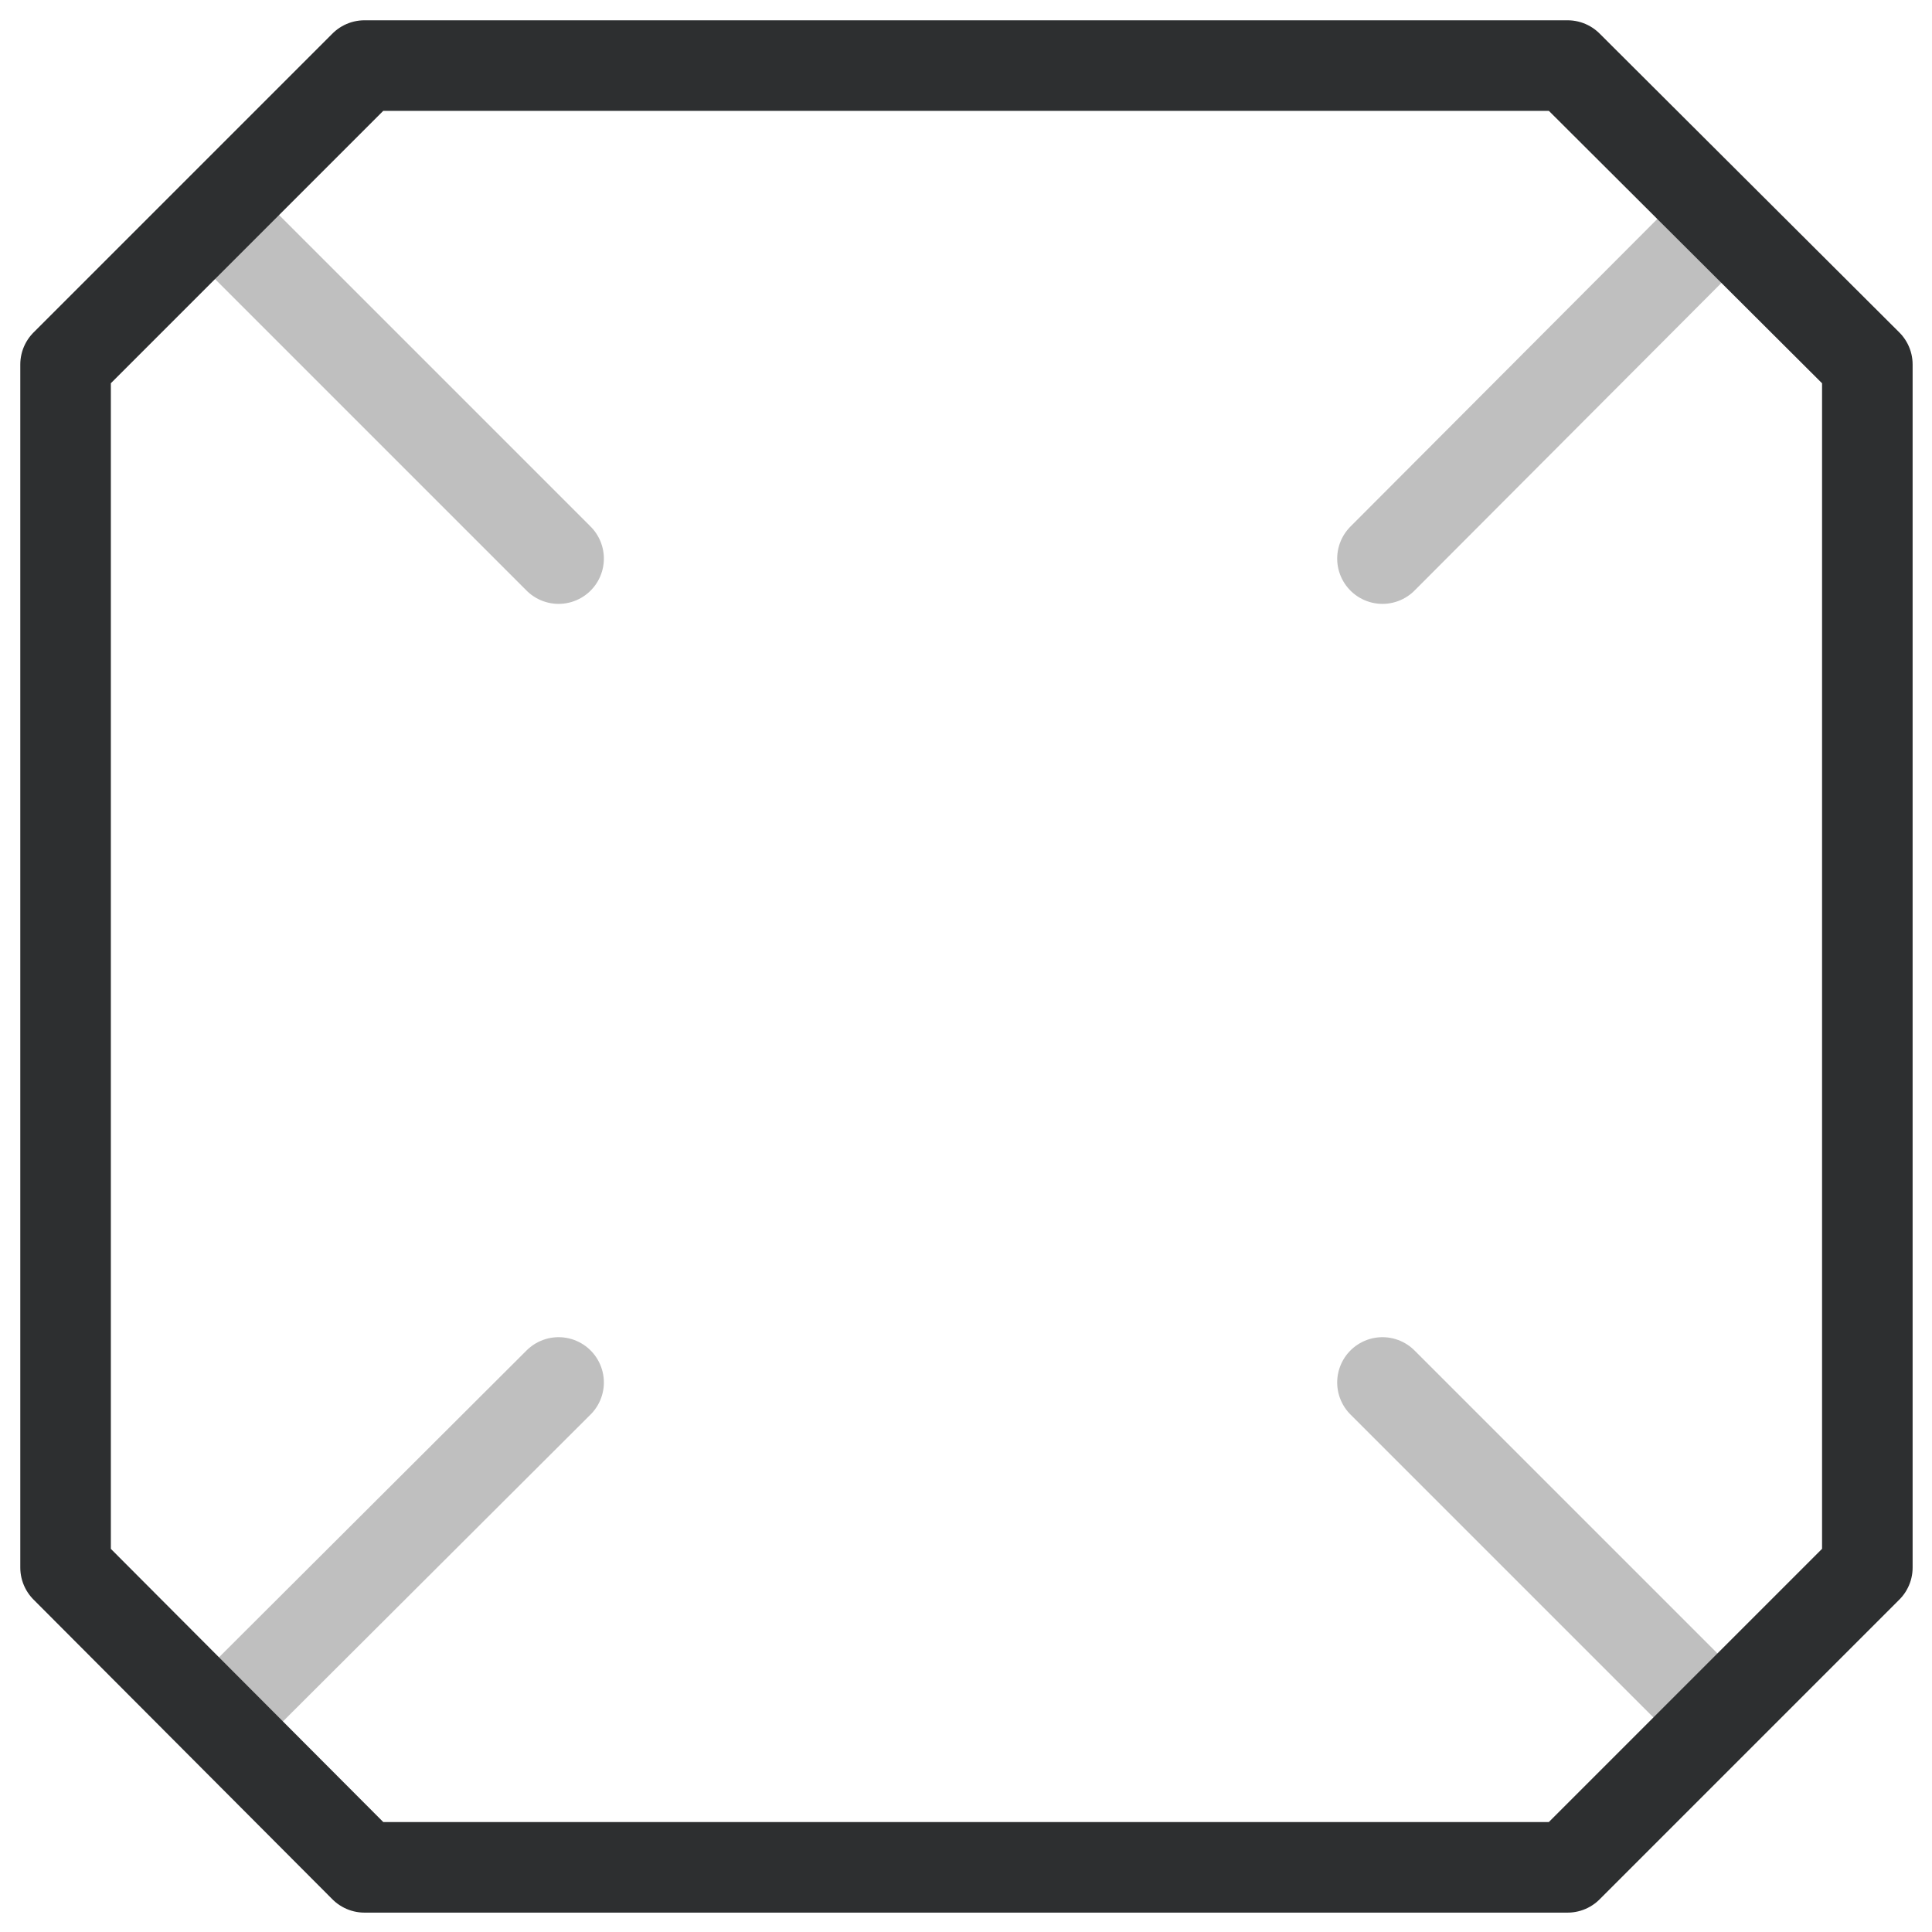 <svg width="32" height="32" viewBox="0 0 32 32" fill="none" xmlns="http://www.w3.org/2000/svg">
<g clip-path="url(#clip0_1536_3950)">
<path d="M3.785 3.785L9.252 9.252" stroke="#BFBFBF" stroke-width="1.5" stroke-linecap="round" stroke-linejoin="round"/>
<path d="M22.898 22.898L28.352 28.352" stroke="#BFBFBF" stroke-width="1.5" stroke-linecap="round" stroke-linejoin="round"/>
<path d="M3.785 28.352L9.252 22.898" stroke="#BFBFBF" stroke-width="1.5" stroke-linecap="round" stroke-linejoin="round"/>
<path d="M22.898 9.252L28.352 3.785" stroke="#BFBFBF" stroke-width="1.5" stroke-linecap="round" stroke-linejoin="round"/>
<path d="M6.037 30.929H25.964L30.929 25.964V6.037L25.964 1.086H6.037L1.086 6.037V25.964L6.037 30.929Z" stroke="#2D2F30" stroke-width="1.5" stroke-linecap="round" stroke-linejoin="round"/>
</g>
<defs>
<clipPath id="clip0_1536_3950">
<rect width="32" height="32" fill="white"/>
</clipPath>
</defs>
</svg>
